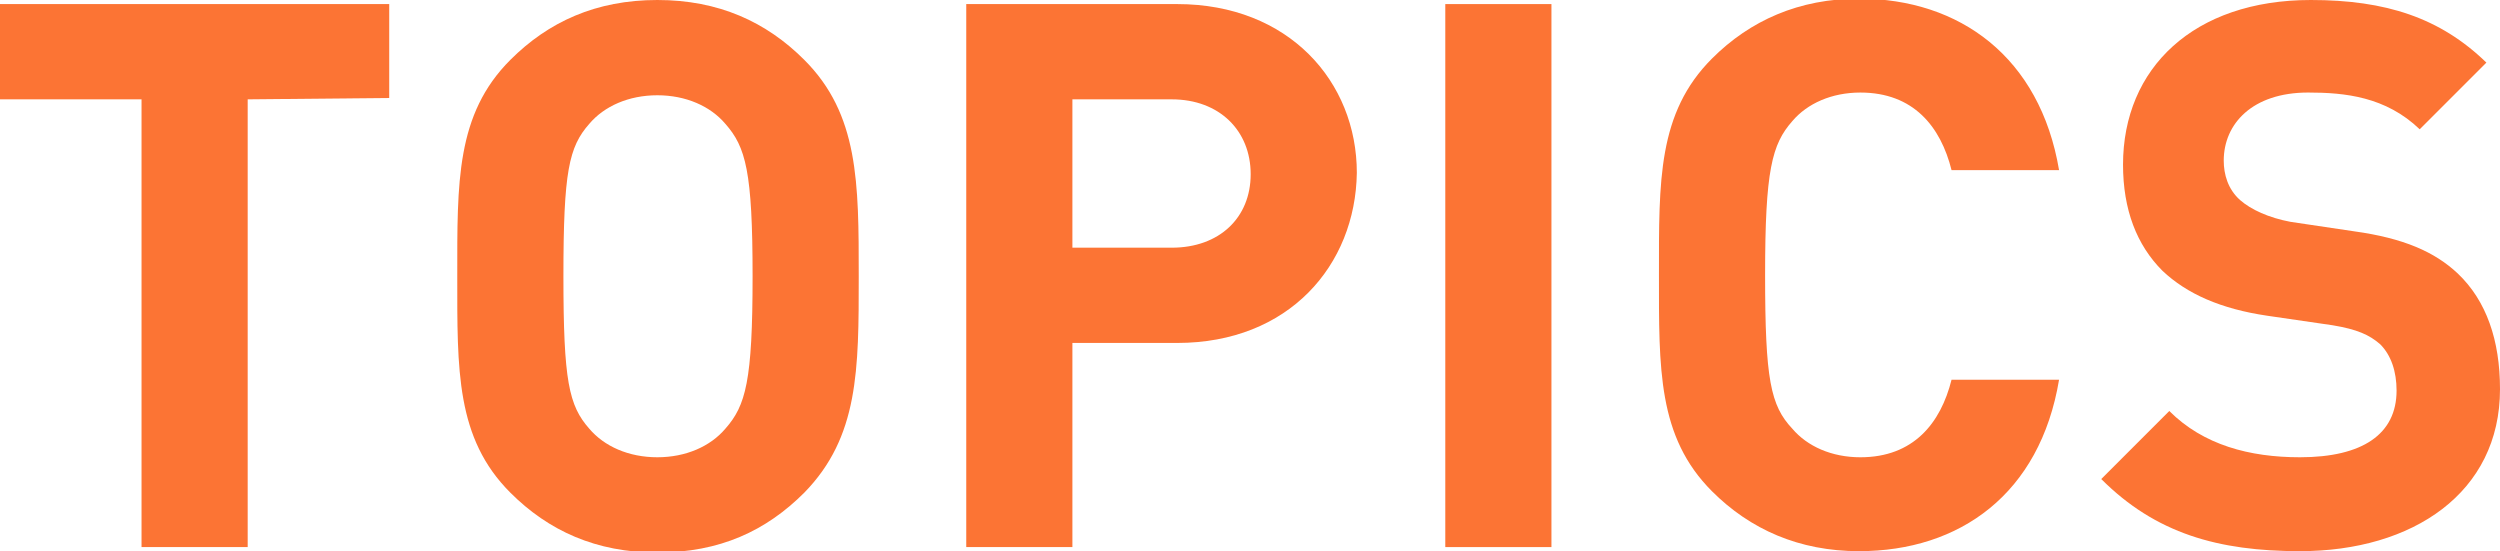 <?xml version="1.0" encoding="utf-8"?>
<!-- Generator: Adobe Illustrator 26.0.3, SVG Export Plug-In . SVG Version: 6.00 Build 0)  -->
<svg version="1.1" id="レイヤー_1" xmlns="http://www.w3.org/2000/svg" xmlns:xlink="http://www.w3.org/1999/xlink" x="0px"
	 y="0px" width="183.7px" height="40.5px" viewBox="0 0 183.7 40.5" style="enable-background:new 0 0 183.7 40.5;"
	 xml:space="preserve">
<style type="text/css">
	.st0{fill:#FC7434;}
</style>
<g>
	<path class="st0" d="M18.2,7.3v32.9h-7.8V7.3H0v-7h28.6v6.9L18.2,7.3L18.2,7.3z"/>
	<path class="st0" d="M59.1,36.2c-2.8,2.8-6.2,4.4-10.8,4.4c-4.5,0-8-1.6-10.8-4.4c-4-4-3.9-9-3.9-15.9S33.5,8.4,37.5,4.4
		C40.3,1.6,43.8,0,48.3,0s8,1.6,10.8,4.4c4,4,4,9,4,15.9S63.1,32.1,59.1,36.2z M53.3,9.1c-1.1-1.3-2.9-2.1-5-2.1s-3.9,0.8-5,2.1
		c-1.5,1.7-1.9,3.5-1.9,11.2s0.4,9.5,1.9,11.2c1.1,1.3,2.9,2.1,5,2.1s3.9-0.8,5-2.1c1.5-1.7,2-3.5,2-11.2S54.8,10.8,53.3,9.1z"/>
	<path class="st0" d="M86.5,25.2h-7.7v15H71V0.3h15.5c8.2,0,13.2,5.7,13.2,12.4C99.6,19.5,94.7,25.2,86.5,25.2z M86.1,7.3h-7.3v10.9
		h7.3c3.5,0,5.8-2.2,5.8-5.4S89.6,7.3,86.1,7.3z"/>
	<path class="st0" d="M106.2,40.2V0.3h7.8v39.9H106.2z"/>
	<path class="st0" d="M136.6,40.5c-4.4,0-8-1.6-10.8-4.4c-4-4-3.9-9-3.9-15.9s-0.1-11.9,3.9-15.9c2.8-2.8,6.4-4.4,10.8-4.4
		c7.4,0,13.3,4.3,14.7,12.6h-7.9c-0.8-3.2-2.8-5.7-6.7-5.7c-2.1,0-3.9,0.8-5,2.1c-1.5,1.7-2,3.6-2,11.3s0.4,9.6,2,11.3
		c1.1,1.3,2.9,2.1,5,2.1c3.9,0,5.9-2.5,6.7-5.7h7.9C149.9,36.3,144,40.5,136.6,40.5z"/>
	<path class="st0" d="M169,40.5c-6,0-10.6-1.3-14.6-5.3l5-5c2.5,2.5,5.9,3.4,9.6,3.4c4.6,0,7.1-1.7,7.1-4.9c0-1.4-0.4-2.6-1.2-3.4
		c-0.8-0.7-1.7-1.1-3.5-1.4l-4.8-0.7c-3.4-0.5-5.9-1.6-7.7-3.3c-1.9-1.9-2.9-4.5-2.9-7.8C156,5,161.2,0,169.8,0
		c5.5,0,9.5,1.3,12.9,4.6l-4.9,4.9c-2.5-2.4-5.5-2.7-8.2-2.7c-4.1,0-6.2,2.3-6.2,5c0,1,0.3,2.1,1.2,2.9c0.8,0.7,2.1,1.3,3.7,1.6
		L173,17c3.6,0.5,5.9,1.5,7.6,3.1c2.1,2,3.1,4.9,3.1,8.5C183.7,36.2,177.3,40.5,169,40.5z"/>
</g>
</svg>
